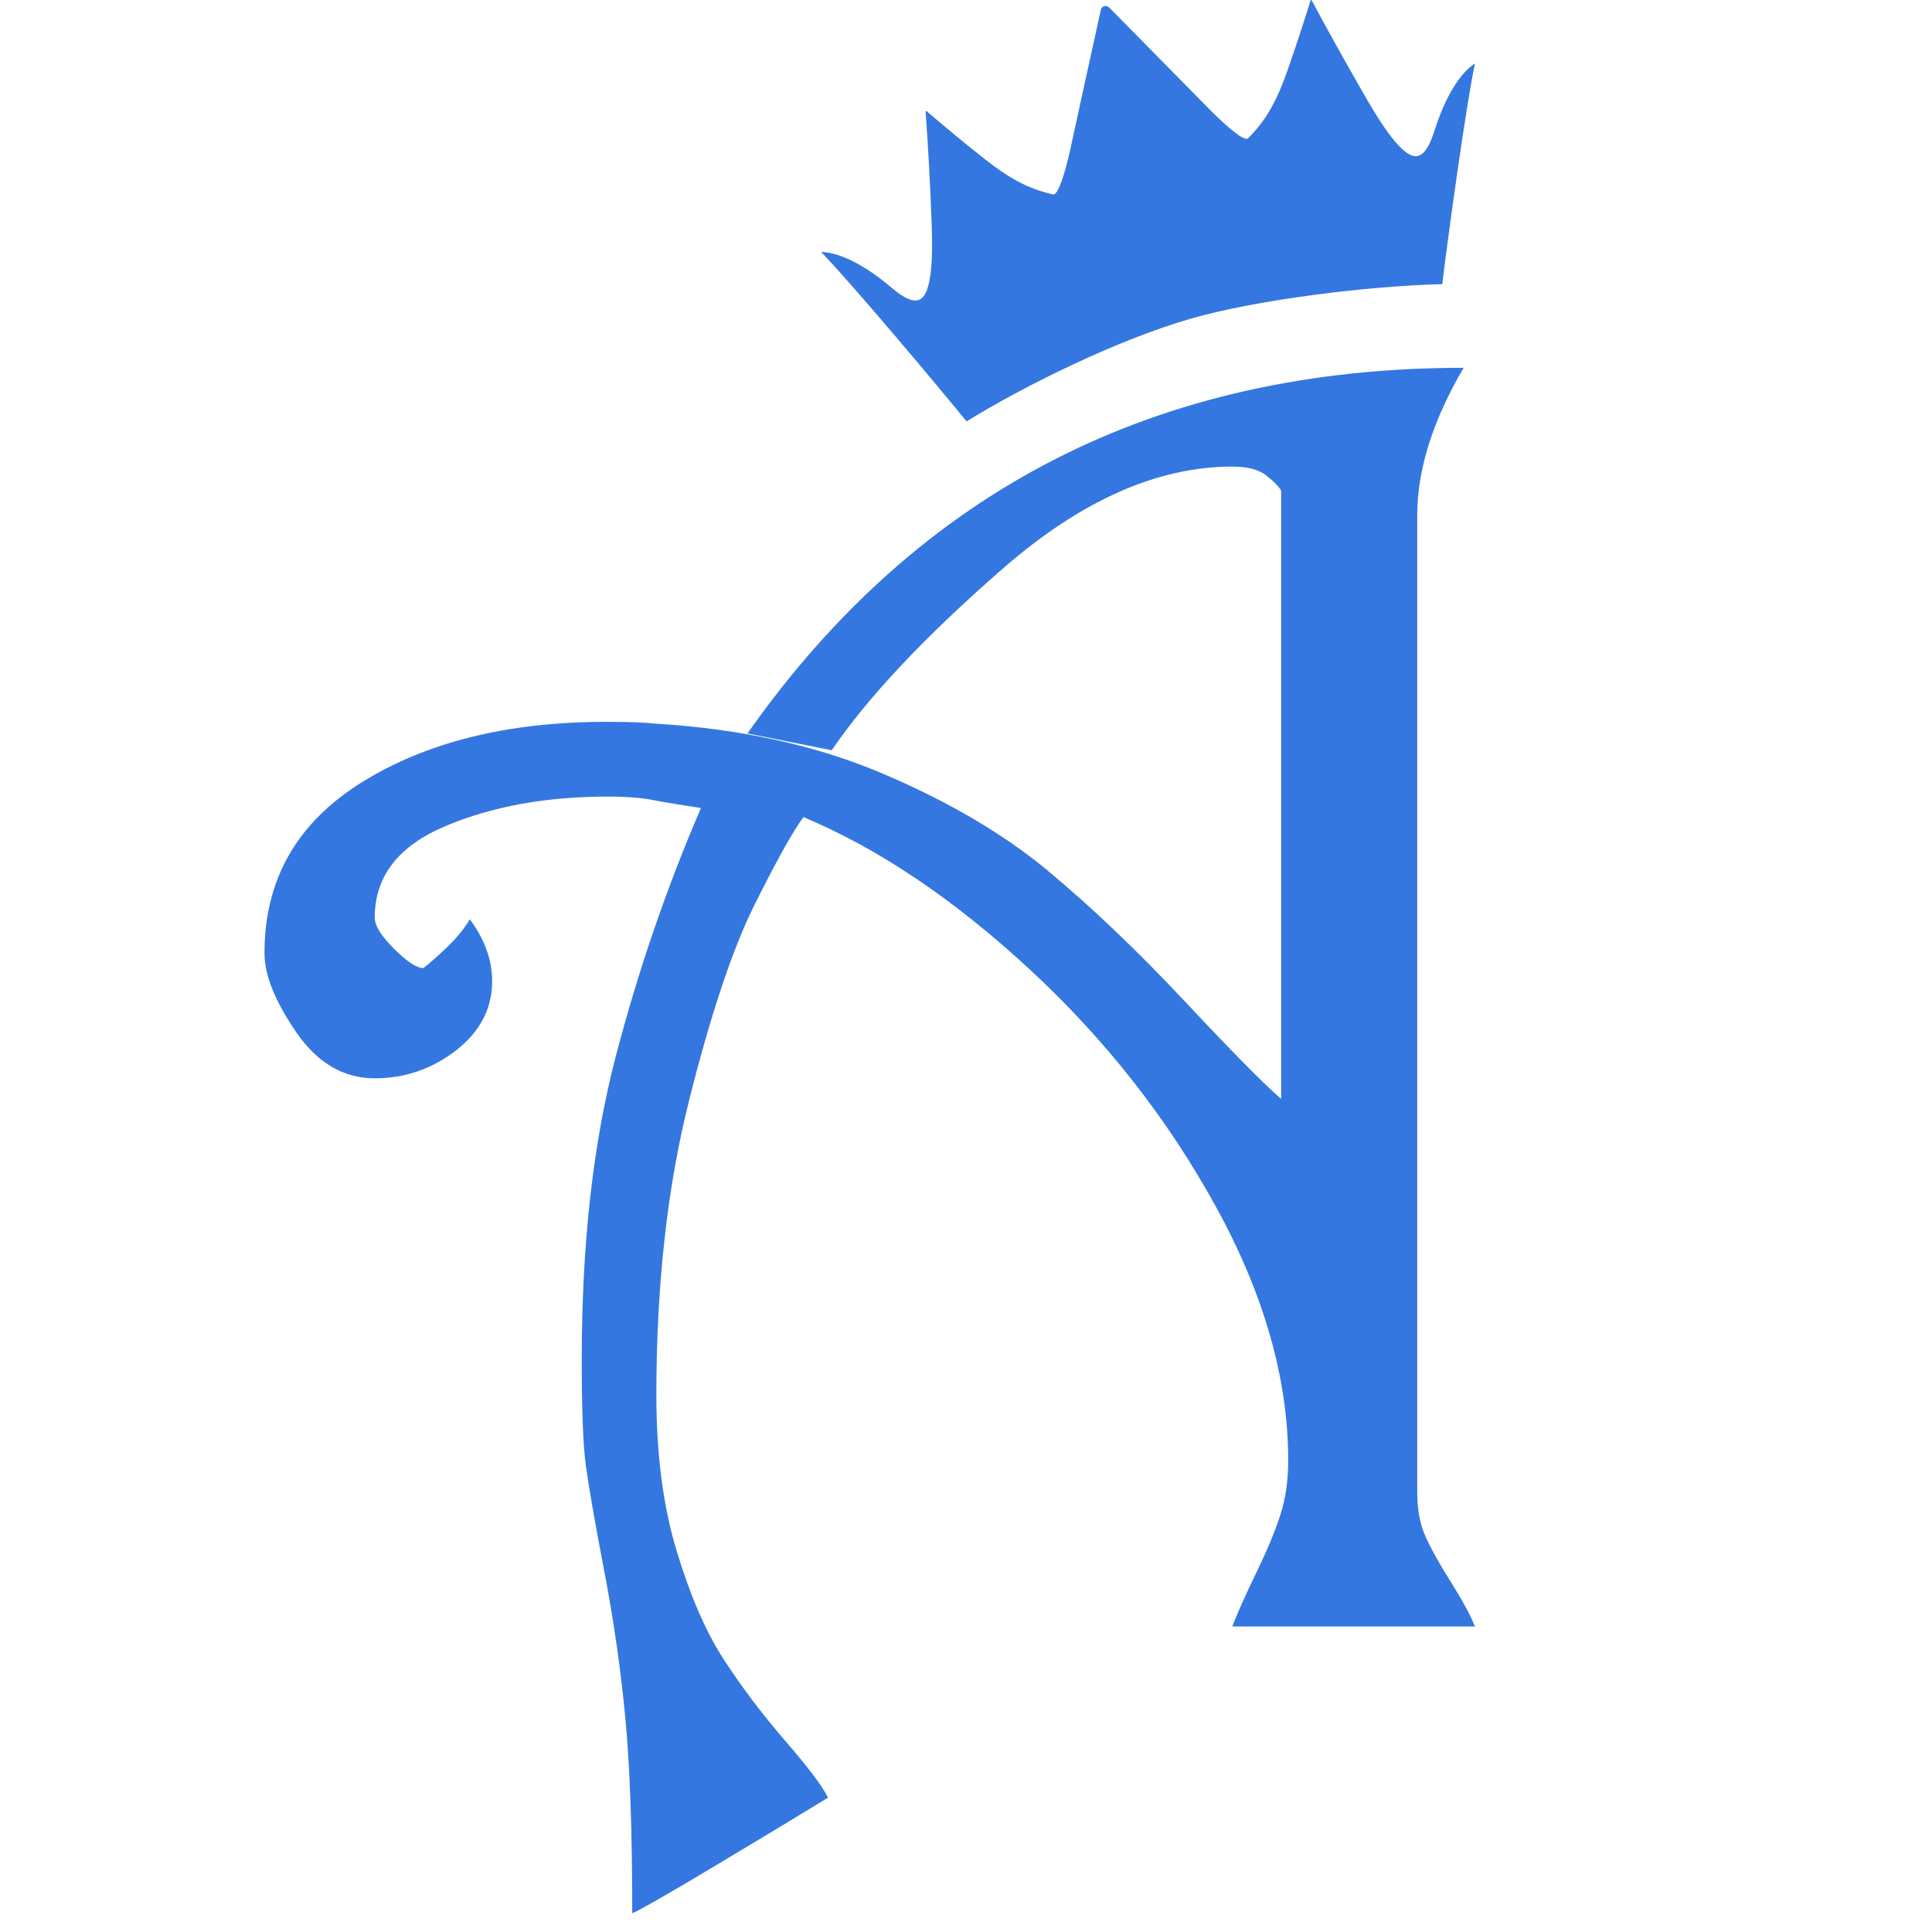 <?xml version="1.0" encoding="UTF-8"?> <svg xmlns="http://www.w3.org/2000/svg" width="48" height="48" viewBox="0 0 48 48" fill="none"><path d="M36.364 9.138C35.594 10.449 35.211 11.671 35.211 12.802V37.074C35.211 37.504 35.279 37.873 35.419 38.181C35.559 38.49 35.766 38.861 36.041 39.295C36.316 39.729 36.518 40.1 36.646 40.409H30.616C30.723 40.123 30.916 39.687 31.198 39.103C31.482 38.519 31.686 38.027 31.813 37.627C31.943 37.226 32.005 36.778 32.005 36.282C32.005 34.261 31.407 32.158 30.207 29.977C29.008 27.793 27.469 25.831 25.588 24.089C23.707 22.348 21.832 21.084 19.961 20.3C19.69 20.669 19.283 21.401 18.739 22.494C18.196 23.587 17.654 25.209 17.116 27.357C16.576 29.505 16.307 31.941 16.307 34.663C16.307 36.125 16.474 37.414 16.809 38.526C17.145 39.637 17.533 40.534 17.975 41.218C18.418 41.9 18.926 42.578 19.508 43.249C20.088 43.921 20.443 44.392 20.572 44.663C19.894 45.079 18.974 45.633 17.817 46.326C16.659 47.02 15.957 47.423 15.708 47.535C15.708 45.523 15.652 43.915 15.539 42.711C15.427 41.508 15.252 40.286 15.014 39.041C14.776 37.796 14.624 36.92 14.555 36.411C14.486 35.902 14.453 35.026 14.453 33.781C14.453 30.915 14.734 28.408 15.295 26.26C15.856 24.112 16.563 22.049 17.416 20.074C17.258 20.051 17.053 20.02 16.801 19.978C16.549 19.937 16.355 19.903 16.219 19.876C16.084 19.849 15.925 19.828 15.744 19.814C15.562 19.799 15.348 19.791 15.099 19.791C13.56 19.791 12.211 20.037 11.051 20.531C9.889 21.025 9.31 21.78 9.31 22.798C9.31 22.994 9.47 23.253 9.789 23.572C10.111 23.893 10.352 24.052 10.519 24.052C10.649 23.954 10.836 23.789 11.085 23.553C11.333 23.32 11.529 23.082 11.673 22.84C12.042 23.338 12.227 23.851 12.227 24.379C12.227 25.057 11.929 25.628 11.335 26.093C10.738 26.556 10.065 26.79 9.31 26.79C8.534 26.79 7.883 26.408 7.358 25.643C6.834 24.878 6.571 24.223 6.571 23.68C6.571 21.855 7.376 20.441 8.986 19.438C10.597 18.435 12.62 17.934 15.056 17.934C15.614 17.934 16.032 17.949 16.311 17.98C18.415 18.11 20.286 18.521 21.928 19.219C23.567 19.916 24.935 20.721 26.028 21.628C27.121 22.538 28.259 23.622 29.444 24.886C30.629 26.15 31.423 26.955 31.83 27.301V12.191C31.778 12.093 31.657 11.968 31.467 11.818C31.279 11.667 30.996 11.592 30.618 11.592C28.756 11.592 26.858 12.435 24.922 14.12C22.989 15.805 21.569 17.311 20.664 18.64C20.317 18.571 19.967 18.502 19.617 18.431C19.266 18.36 18.918 18.289 18.57 18.222C22.831 12.164 28.762 9.138 36.364 9.138Z" fill="#3477E1"></path><path d="M29.584 7.917C31.225 7.444 34.028 7.1 35.832 7.06C35.953 6.047 36.414 2.66 36.646 1.575C36.016 1.99 35.68 3.127 35.634 3.262C35.53 3.581 35.367 3.978 35.065 3.859C34.664 3.702 34.105 2.722 33.874 2.32C33.434 1.554 33.004 0.785 32.589 0.011C32.581 -0.004 32.564 -0.004 32.56 0.011C32.374 0.612 32.18 1.202 31.976 1.782C31.732 2.47 31.471 2.979 31.006 3.436C30.9 3.54 30.312 2.983 30.061 2.728C29.227 1.88 28.393 1.033 27.557 0.186C27.519 0.149 27.473 0.14 27.436 0.155C27.396 0.161 27.36 0.192 27.35 0.245C27.094 1.406 26.839 2.568 26.587 3.73C26.512 4.078 26.309 4.862 26.166 4.831C25.527 4.691 25.035 4.401 24.462 3.949C23.98 3.569 23.5 3.173 23.023 2.762C23.01 2.751 22.995 2.76 22.997 2.776C23.06 3.652 23.108 4.533 23.141 5.415C23.16 5.878 23.208 7.006 22.954 7.352C22.762 7.615 22.411 7.365 22.155 7.152C22.044 7.06 21.154 6.278 20.401 6.261C21.175 7.058 23.371 9.676 24.013 10.47C25.473 9.569 27.769 8.441 29.584 7.917Z" fill="#3477E1"></path></svg> 